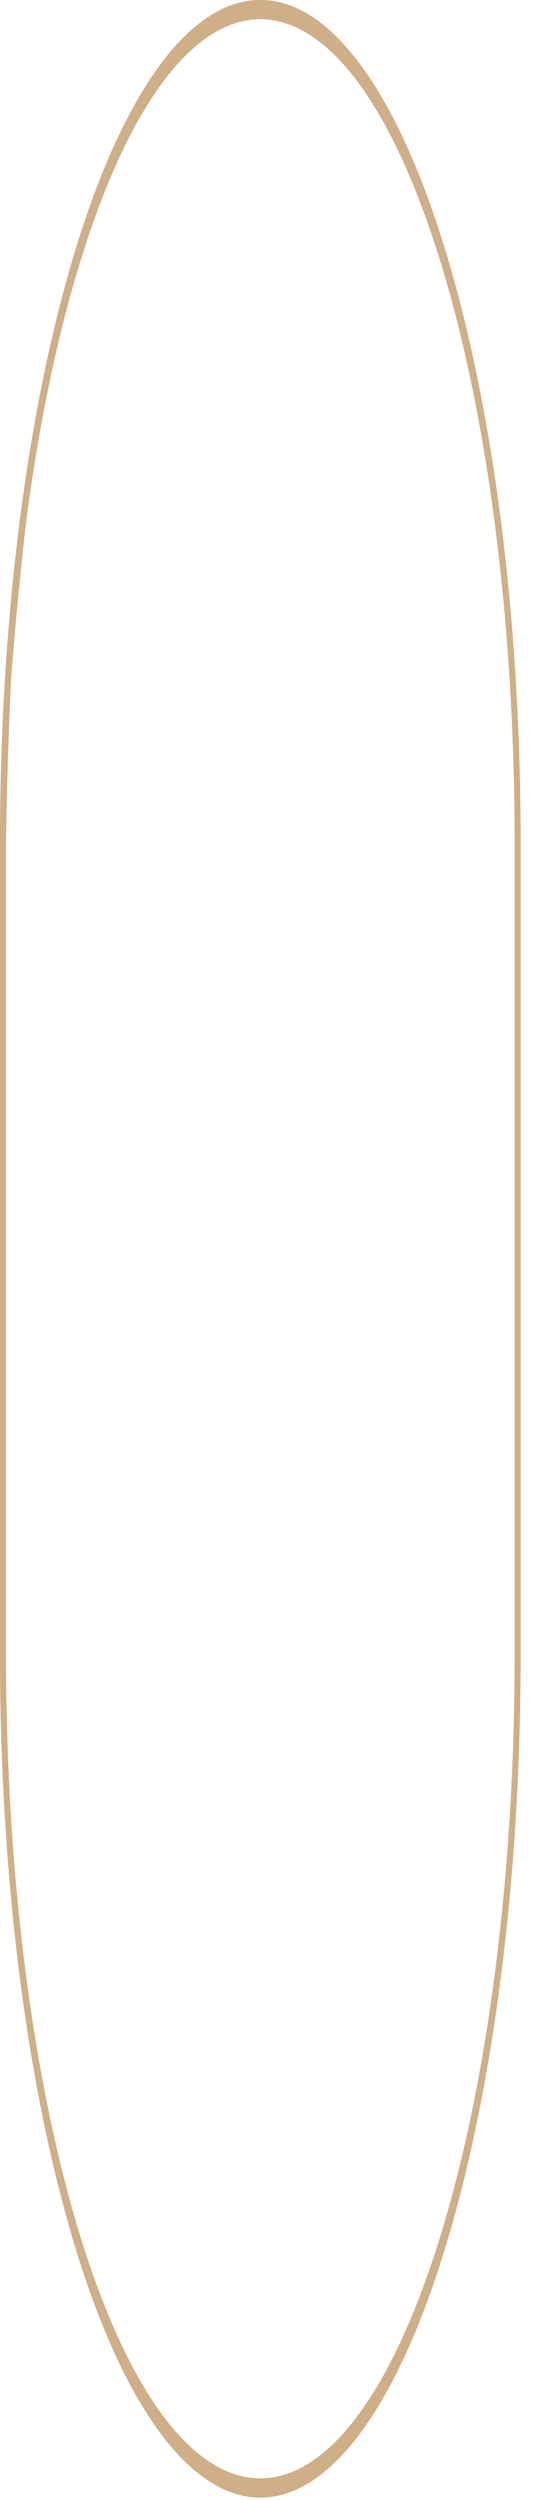 <?xml version="1.0" encoding="utf-8"?>
<svg xmlns="http://www.w3.org/2000/svg" fill="none" height="100%" overflow="visible" preserveAspectRatio="none" style="display: block;" viewBox="0 0 41 192" width="100%">
<path d="M20.025 0C22.704 -0.015 25.357 1.717 27.82 5.092C30.204 8.354 32.366 13.069 34.185 18.975C37.954 31.177 40.062 47.64 40.049 64.78V127.036C40.062 144.175 37.954 160.638 34.185 172.841C32.366 178.746 30.204 183.462 27.82 186.724C25.355 190.083 22.704 191.815 20.024 191.815C17.345 191.815 14.693 190.083 12.229 186.724C9.845 183.462 7.683 178.746 5.864 172.841C2.095 160.637 -0.013 144.174 5.98751e-05 127.034V64.778C-0.013 47.639 2.095 31.177 5.865 18.975C7.683 13.069 9.846 8.354 12.23 5.092C14.692 1.717 17.345 -0.015 20.025 0ZM20.025 190.329C23.928 190.339 27.74 186.57 30.959 179.521C35.216 170.198 38.168 155.949 39.19 139.793C39.455 135.593 39.588 131.32 39.587 127.036V64.78C39.588 60.496 39.455 56.222 39.19 52.022C38.17 35.865 35.217 21.613 30.959 12.295C29.915 10.01 28.803 8.056 27.639 6.46C25.233 3.171 22.642 1.476 20.025 1.476C17.407 1.476 14.817 3.171 12.41 6.46C11.247 8.056 10.135 10.01 9.09 12.295C5.936 19.202 3.474 28.872 2 40.142C1.555 44.036 1.175 48.002 0.86 52.022C0.657 56.249 0.524 60.508 0.462 64.78V127.036C0.462 131.32 0.595 135.593 0.86 139.793C1.88 155.951 4.832 170.202 9.09 179.521C10.136 181.806 11.248 183.76 12.413 185.356C14.819 188.647 17.409 190.339 20.027 190.329H20.025Z" fill="#CFAF88" id="window frame - Outline"/>
</svg>
